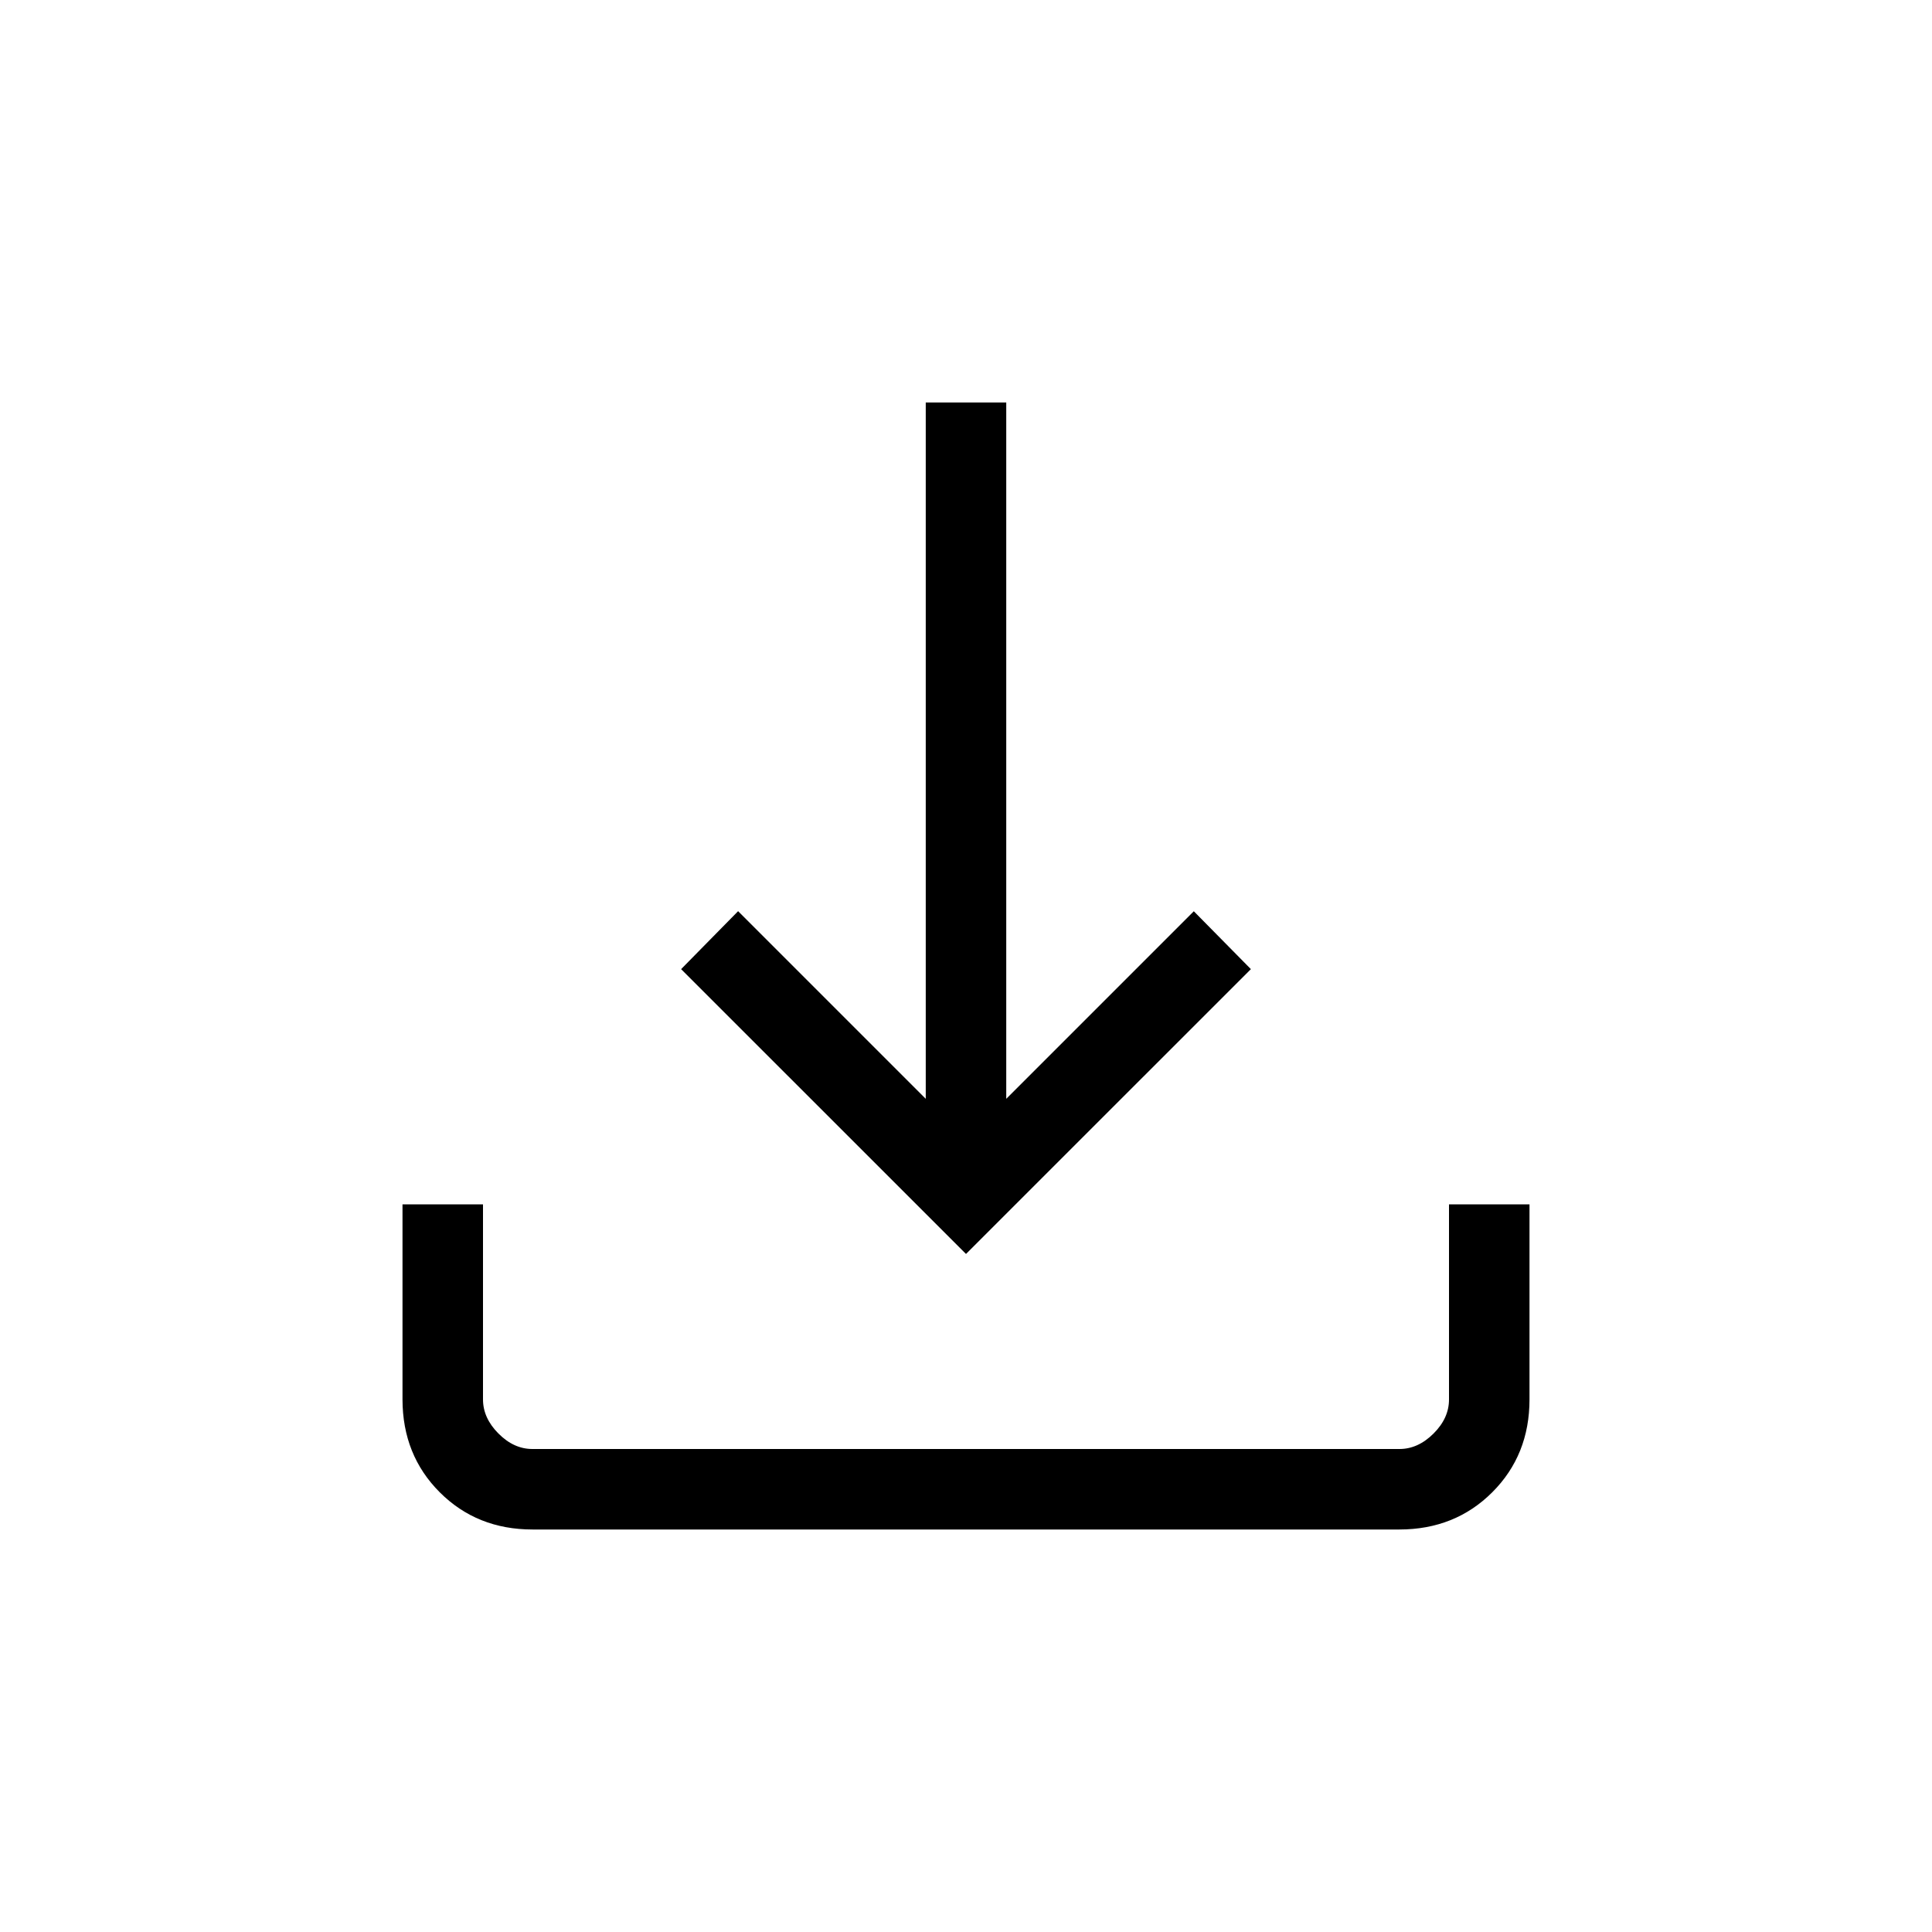 <svg xmlns="http://www.w3.org/2000/svg" fill="none" viewBox="0 0 48 48" height="48" width="48">
<path fill="black" d="M24 31.154L16.922 24.078L18.338 22.638L23 27.3V10H25V27.3L29.66 22.64L31.078 24.078L24 31.154ZM13.232 38C12.311 38 11.542 37.692 10.926 37.076C10.31 36.46 10.001 35.691 10 34.768V29.922H12V34.768C12 35.076 12.128 35.359 12.384 35.616C12.64 35.873 12.922 36.001 13.23 36H34.77C35.077 36 35.359 35.872 35.616 35.616C35.873 35.36 36.001 35.077 36 34.768V29.922H38V34.768C38 35.689 37.692 36.458 37.076 37.074C36.46 37.69 35.691 37.999 34.768 38H13.232Z"></path>
</svg>
